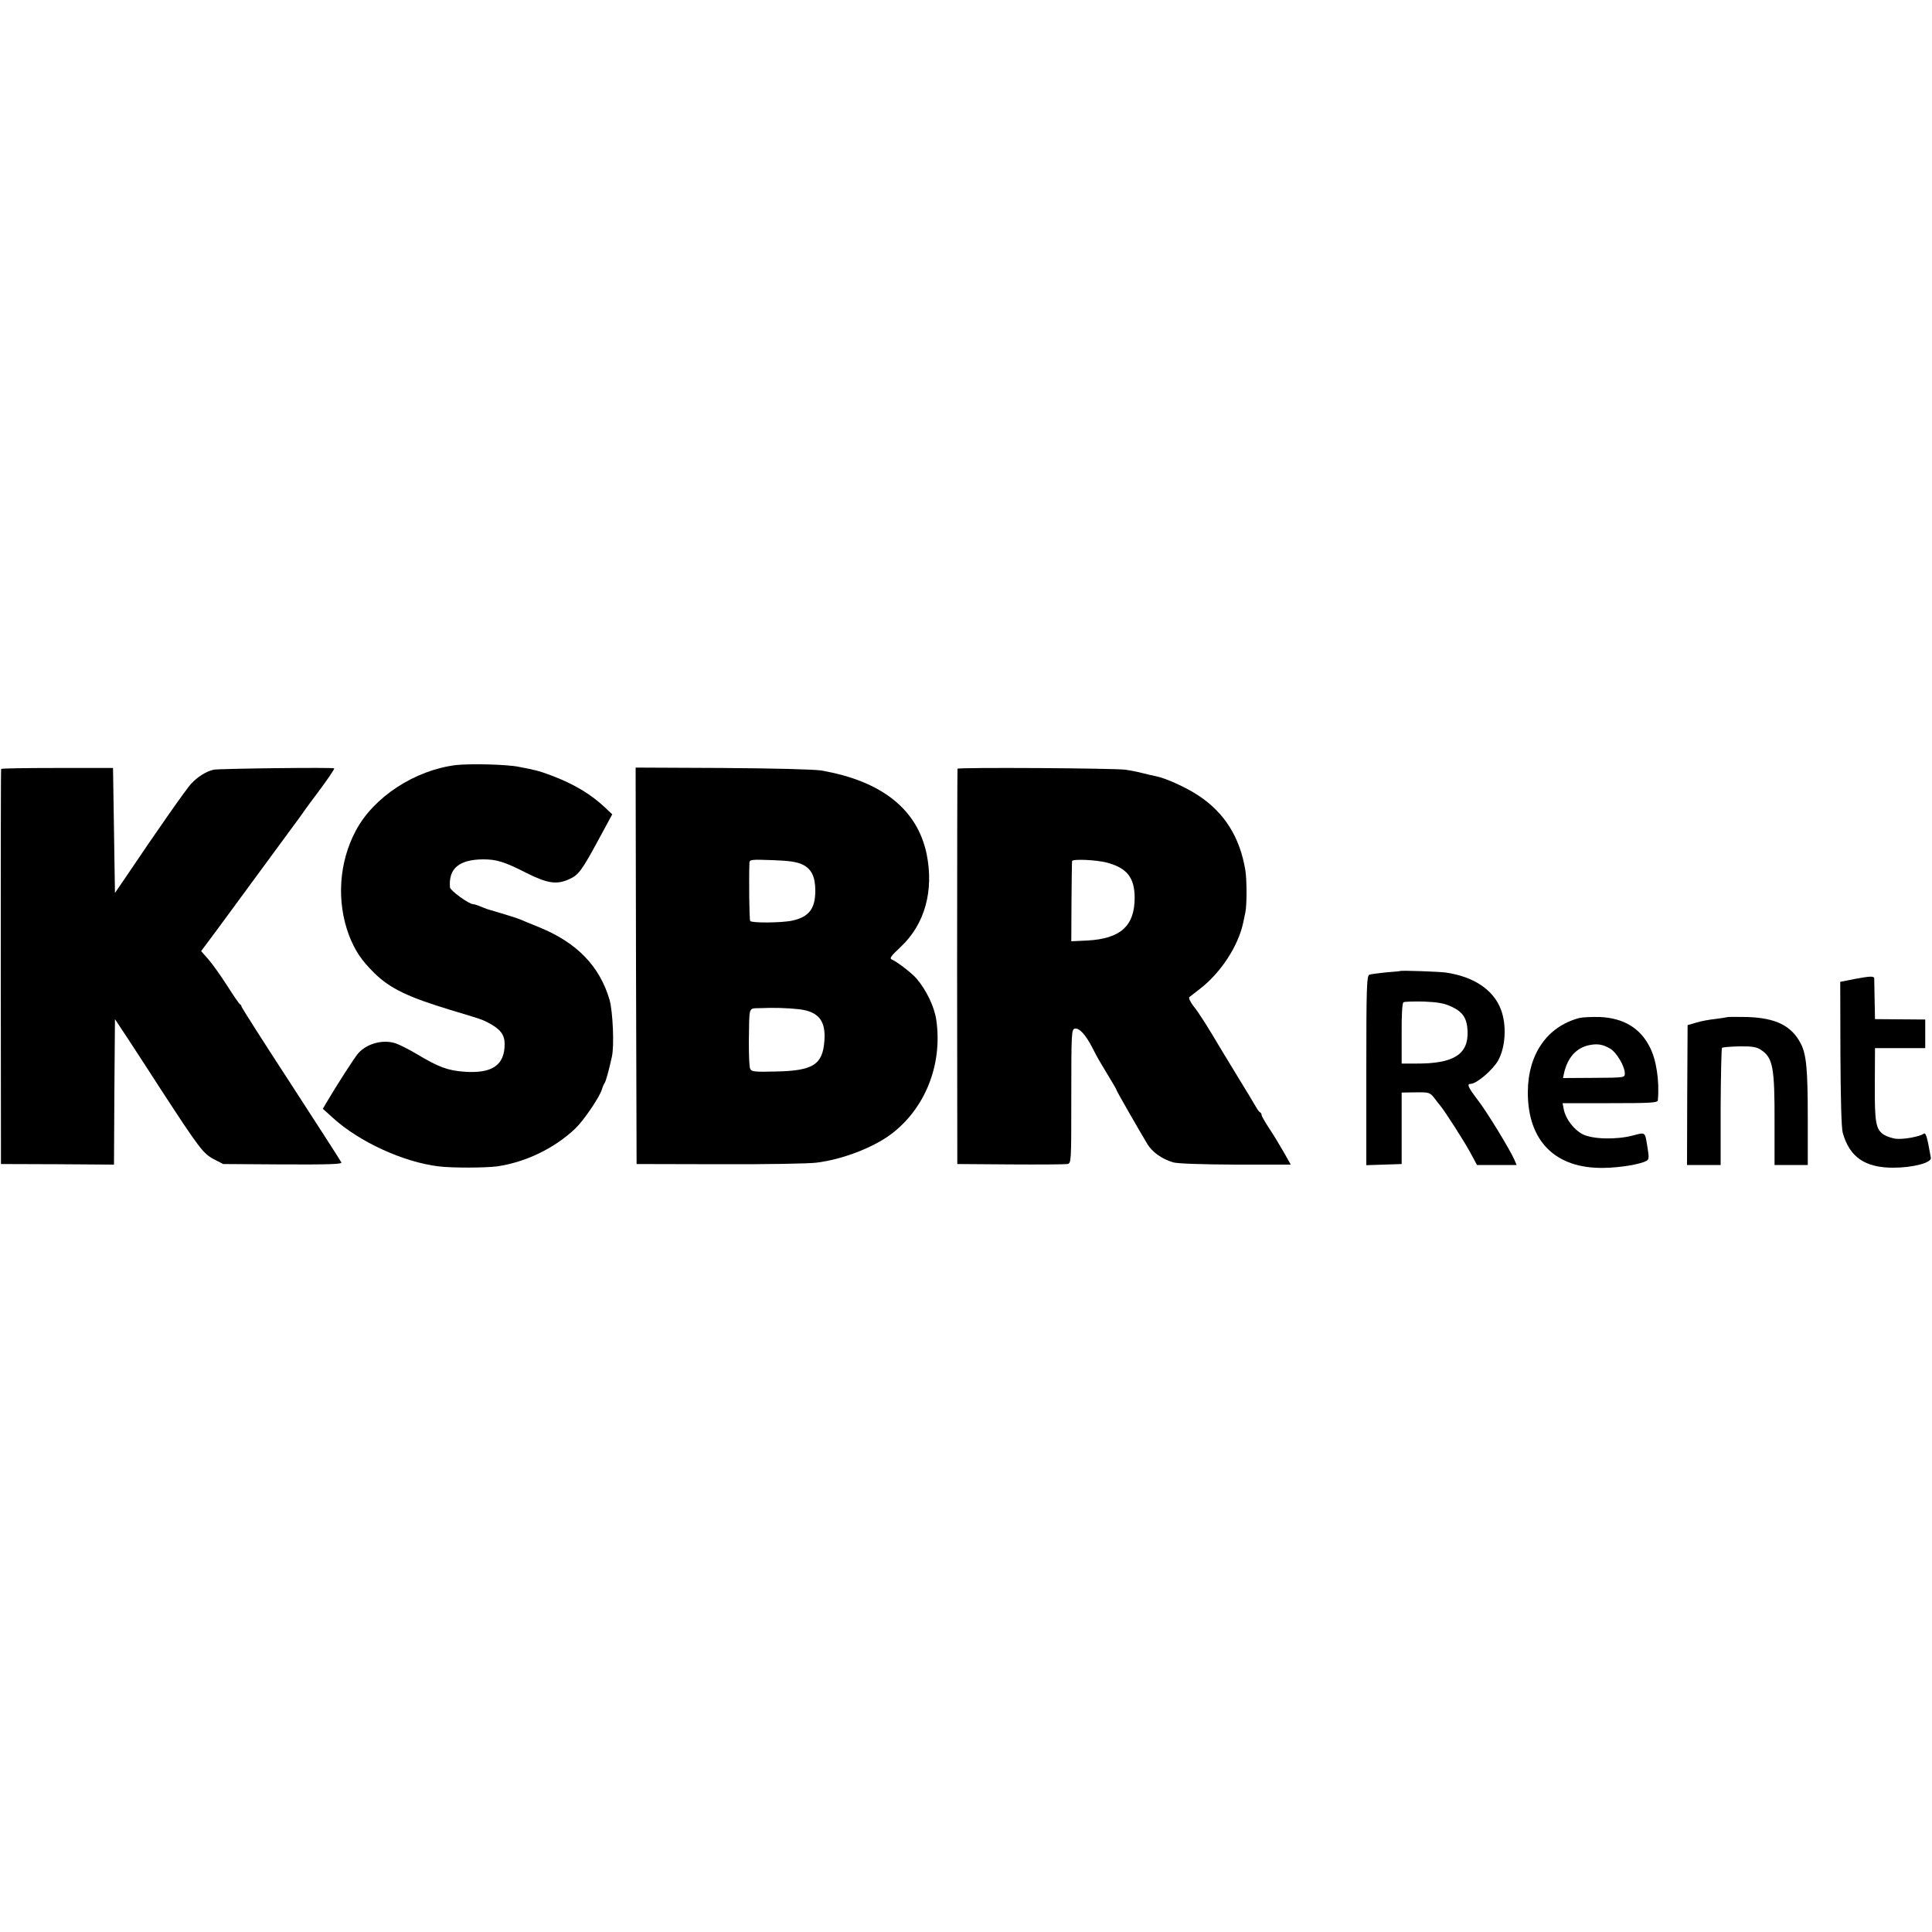 <?xml version="1.0" standalone="no"?>
<!DOCTYPE svg PUBLIC "-//W3C//DTD SVG 20010904//EN"
 "http://www.w3.org/TR/2001/REC-SVG-20010904/DTD/svg10.dtd">
<svg version="1.0" xmlns="http://www.w3.org/2000/svg"
 width="1000pt" height="1000pt" viewBox="0 0 1000 1000"
 preserveAspectRatio="xMidYMid meet">
<g transform="translate(0,1000) scale(0.1,-0.1)"
fill="#000000" stroke="none">
<path d="M2360 6040 c-212 -26 -426 -165 -518 -339 -88 -164 -101 -366 -36
-541 31 -80 64 -130 131 -196 81 -80 175 -125 393 -191 166 -50 163 -49 198
-67 61 -32 84 -61 84 -110 0 -110 -65 -154 -211 -143 -83 6 -132 24 -245 92
-39 23 -88 48 -109 55 -65 21 -148 -1 -193 -52 -18 -20 -117 -174 -166 -258
l-17 -29 52 -47 c137 -125 366 -229 546 -251 74 -9 243 -8 305 0 148 22 295
93 403 195 44 42 125 161 138 202 4 14 11 30 15 35 6 9 22 66 37 135 13 56 5
236 -12 295 -51 174 -169 296 -363 375 -42 17 -86 35 -97 40 -16 7 -66 23
-175 55 -3 1 -18 7 -33 13 -16 7 -33 12 -38 12 -22 0 -119 71 -120 87 -8 98
47 144 172 145 69 0 109 -12 223 -70 108 -54 156 -62 219 -34 52 23 66 41 161
217 l65 120 -37 35 c-73 69 -161 122 -278 166 -64 24 -80 28 -169 45 -63 13
-252 17 -325 9z"/>
<path d="M6 6020 c-2 -3 -2 -464 -2 -1025 l1 -1020 292 -1 293 -2 2 377 3 376
76 -115 c41 -63 113 -173 159 -245 200 -307 222 -336 275 -364 l50 -26 308 -2
c235 -1 307 1 304 10 -3 7 -120 189 -261 406 -141 216 -256 397 -256 401 0 5
-4 10 -8 12 -4 2 -34 45 -66 96 -33 51 -76 112 -97 136 l-38 43 82 110 c45 61
134 182 197 268 63 86 144 196 180 245 36 48 72 98 80 110 8 12 38 52 65 88
49 66 85 118 85 125 0 6 -595 -1 -625 -7 -38 -9 -83 -37 -116 -73 -24 -25
-184 -254 -334 -477 l-60 -88 -5 323 -5 324 -288 0 c-159 0 -290 -2 -291 -5z"/>
<path d="M3292 5001 l3 -1026 430 -1 c237 -1 462 3 500 8 133 16 292 77 385
146 179 133 270 363 236 594 -10 68 -52 155 -103 214 -24 28 -104 89 -126 97
-15 6 -7 17 45 66 125 117 173 291 134 482 -49 231 -233 377 -546 431 -40 6
-236 11 -513 13 l-447 2 2 -1026z m862 524 c46 -22 66 -63 66 -135 0 -94 -33
-136 -119 -155 -54 -12 -211 -13 -218 -2 -5 8 -7 218 -4 301 1 17 9 18 119 14
87 -3 127 -9 156 -23z m-16 -749 c100 -13 137 -60 129 -164 -9 -122 -58 -154
-248 -158 -114 -3 -130 -1 -136 14 -5 9 -7 71 -7 137 3 195 -5 174 62 177 65
3 138 1 200 -6z"/>
<path d="M4956 6021 c-1 -4 -2 -465 -2 -1026 l1 -1020 275 -2 c151 -1 284 0
295 2 20 4 20 12 20 351 0 331 1 347 19 350 23 3 54 -30 89 -97 29 -57 30 -58
89 -156 21 -34 38 -64 38 -67 0 -4 111 -198 159 -278 25 -41 75 -77 132 -94
22 -7 146 -11 323 -12 l287 0 -36 64 c-20 35 -54 91 -76 124 -21 32 -39 63
-39 69 0 5 -3 11 -7 13 -5 2 -15 15 -23 30 -8 15 -49 82 -90 149 -41 67 -84
138 -96 158 -57 97 -109 180 -137 214 -16 21 -26 42 -21 46 5 4 29 23 54 42
109 84 199 222 225 344 3 14 8 37 11 53 8 36 8 167 0 217 -28 171 -108 299
-244 388 -65 43 -172 91 -222 100 -14 3 -43 9 -65 15 -22 6 -62 14 -90 18 -58
8 -865 13 -869 5z m774 -486 c104 -28 143 -78 143 -184 -1 -144 -73 -209 -243
-219 l-85 -4 1 203 c1 112 2 207 3 212 2 12 123 7 181 -8z"/>
<path d="M7247 4974 c-1 -1 -34 -4 -73 -7 -39 -4 -78 -9 -86 -12 -14 -5 -16
-67 -16 -496 l0 -490 92 3 91 3 0 185 0 185 73 1 c69 1 73 -1 95 -28 12 -17
27 -35 32 -41 22 -26 127 -189 157 -246 l33 -61 102 0 103 0 -12 28 c-24 54
-139 243 -188 307 -52 68 -59 85 -38 85 31 0 116 73 143 122 38 70 44 182 14
262 -38 102 -140 171 -285 192 -34 5 -232 12 -237 8z m265 -184 c59 -27 81
-60 84 -125 6 -122 -71 -171 -266 -170 l-75 0 0 155 c-1 92 3 158 9 162 6 4
53 5 106 4 72 -3 106 -9 142 -26z"/>
<path d="M9595 4932 l-70 -14 1 -371 c1 -230 5 -387 12 -410 35 -126 115 -181
261 -181 103 0 201 26 195 52 -2 10 -8 43 -14 75 -9 42 -15 55 -23 49 -19 -15
-106 -31 -146 -26 -19 3 -46 12 -59 20 -43 28 -49 62 -48 262 l1 187 130 0
130 0 0 74 0 74 -130 1 -130 1 -2 100 c-1 55 -2 105 -2 110 -1 14 -20 13 -106
-3z"/>
<path d="M8175 4731 c-167 -44 -266 -187 -267 -383 -1 -254 142 -397 392 -393
83 1 188 18 221 36 14 7 15 17 7 66 -14 87 -9 83 -75 66 -86 -23 -209 -20
-261 6 -46 24 -88 79 -98 129 l-6 32 246 0 c211 0 246 2 247 15 9 100 -8 210
-41 274 -50 100 -136 151 -258 157 -42 1 -90 -1 -107 -5z m158 -158 c34 -19
77 -92 77 -129 0 -22 -2 -22 -160 -23 l-160 -1 6 28 c18 78 63 128 128 142 43
9 71 5 109 -17z"/>
<path d="M8939 4735 c-2 -1 -29 -5 -59 -9 -30 -3 -75 -11 -100 -19 l-45 -13
-2 -362 -1 -362 87 0 87 0 0 300 c1 165 4 303 7 306 3 4 44 7 90 8 64 1 89 -3
110 -17 64 -41 73 -90 72 -384 l0 -213 86 0 86 0 0 239 c0 256 -7 332 -36 389
-48 93 -129 133 -277 138 -56 1 -104 1 -105 -1z"/>
</g>
</svg>
